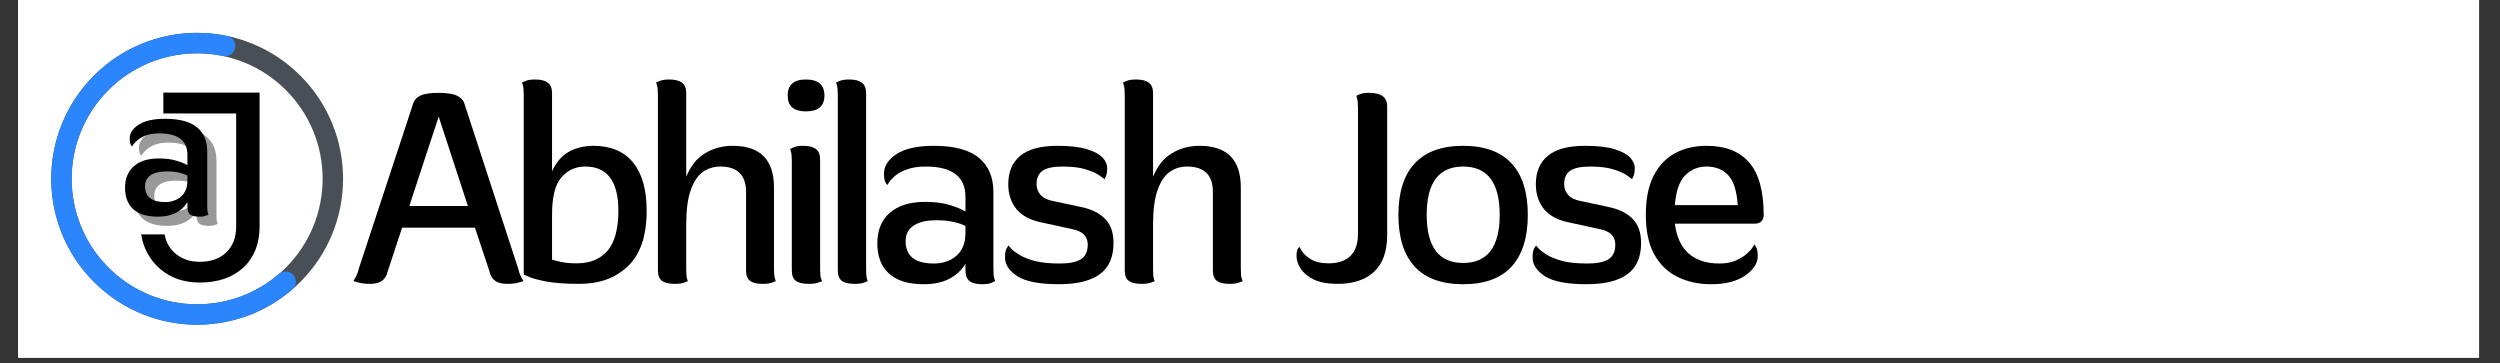 <svg xmlns="http://www.w3.org/2000/svg" xmlns:xlink="http://www.w3.org/1999/xlink" width="289" viewBox="0 0 216.75 31.5" height="42" preserveAspectRatio="xMidYMid meet"><rect x="0" y="0" width="216.75" height="31.5" fill="#333333" stroke="none"/><defs><g></g><clipPath id="39276d0e31"><path d="M 1.57 0 L 214.934 0 L 214.934 31.008 L 1.57 31.008 Z M 1.57 0 " clip-rule="nonzero"></path></clipPath><clipPath id="9c4b2f5ff5"><path d="M 4 2 L 30 2 L 30 29 L 4 29 Z M 4 2 " clip-rule="nonzero"></path></clipPath><clipPath id="0afbe4bdc9"><path d="M 34.984 15.5 L 17.094 33.395 L -0.797 15.5 L 17.094 -2.391 Z M 34.984 15.5 " clip-rule="nonzero"></path></clipPath><clipPath id="888963686e"><path d="M 26.039 24.445 C 21.098 29.387 13.09 29.387 8.148 24.445 C 3.207 19.508 3.207 11.496 8.148 6.555 C 13.09 1.613 21.098 1.613 26.039 6.555 C 30.98 11.496 30.98 19.508 26.039 24.445 L 24.785 23.195 C 29.035 18.945 29.035 12.059 24.785 7.809 C 20.539 3.559 13.648 3.559 9.398 7.809 C 5.152 12.059 5.152 18.945 9.398 23.195 C 13.648 27.445 20.539 27.445 24.785 23.195 Z M 26.039 24.445 " clip-rule="nonzero"></path></clipPath><clipPath id="f8434773e8"><path d="M 4 2 L 26 2 L 26 29 L 4 29 Z M 4 2 " clip-rule="nonzero"></path></clipPath><clipPath id="14045b2d97"><path d="M 33.656 16.828 L 17.023 33.465 L -0.938 15.5 L 15.695 -1.133 Z M 33.656 16.828 " clip-rule="nonzero"></path></clipPath><clipPath id="f655edc00f"><path d="M 25.34 25.094 C 20.84 28.965 14.258 29.184 9.508 25.625 C 4.758 22.07 3.121 15.688 5.57 10.281 C 8.016 4.879 13.891 1.898 19.699 3.121 C 20.176 3.223 20.484 3.691 20.383 4.172 C 20.281 4.648 19.812 4.953 19.332 4.855 C 14.34 3.805 9.285 6.363 7.184 11.012 C 5.078 15.664 6.484 21.148 10.57 24.211 C 14.652 27.27 20.316 27.078 24.188 23.754 C 24.426 23.547 24.758 23.484 25.055 23.59 C 25.355 23.691 25.574 23.949 25.633 24.258 C 25.691 24.57 25.582 24.891 25.34 25.094 Z M 25.34 25.094 " clip-rule="nonzero"></path></clipPath></defs><g clip-path="url(#39276d0e31)"><path fill="#ffffff" d="M 1.57 0 L 214.934 0 L 214.934 31.008 L 1.57 31.008 Z M 1.57 0 " fill-opacity="1" fill-rule="nonzero"></path><path fill="#ffffff" d="M 1.57 0 L 214.934 0 L 214.934 31.008 L 1.57 31.008 Z M 1.57 0 " fill-opacity="1" fill-rule="nonzero"></path></g><g fill="#000000" fill-opacity="1"><g transform="translate(30.393, 24.408)"><g><path d="M 9.922 -15.266 L 14.516 -1.172 C 14.598 -0.836 14.695 -0.562 14.812 -0.344 C 14.938 -0.133 15 -0.031 15 -0.031 C 15 -0.031 14.867 0.004 14.609 0.078 C 14.348 0.16 13.992 0.203 13.547 0.203 C 12.691 0.203 12.191 -0.156 12.047 -0.875 L 10.781 -4.672 L 4.469 -4.672 L 3.219 -0.875 C 3.062 -0.156 2.566 0.203 1.734 0.203 C 1.297 0.203 0.938 0.16 0.656 0.078 C 0.383 0.004 0.25 -0.031 0.25 -0.031 C 0.25 -0.031 0.305 -0.133 0.422 -0.344 C 0.547 -0.562 0.648 -0.836 0.734 -1.172 L 5.375 -15.266 C 5.457 -15.641 5.664 -15.914 6 -16.094 C 6.344 -16.27 6.883 -16.359 7.625 -16.359 C 8.375 -16.359 8.922 -16.27 9.266 -16.094 C 9.617 -15.914 9.836 -15.641 9.922 -15.266 Z M 7.641 -14.297 L 5.094 -6.547 L 10.172 -6.547 Z M 7.641 -14.297 "></path></g></g></g><g fill="#000000" fill-opacity="1"><g transform="translate(43.612, 24.408)"><g><path d="M 7.828 -11.766 C 9.336 -11.766 10.484 -11.285 11.266 -10.328 C 12.055 -9.367 12.453 -7.973 12.453 -6.141 C 12.453 -3.973 11.914 -2.375 10.844 -1.344 C 9.781 -0.312 8.375 0.203 6.625 0.203 C 5.426 0.203 4.473 0.133 3.766 0 C 3.055 -0.133 2.551 -0.27 2.25 -0.406 C 1.945 -0.539 1.797 -0.609 1.797 -0.609 L 1.797 -16.125 C 1.797 -16.57 1.77 -16.867 1.719 -17.016 C 1.664 -17.172 1.641 -17.25 1.641 -17.25 C 1.641 -17.25 1.734 -17.289 1.922 -17.375 C 2.117 -17.469 2.406 -17.516 2.781 -17.516 C 3.281 -17.516 3.648 -17.422 3.891 -17.234 C 4.129 -17.055 4.25 -16.754 4.25 -16.328 L 4.25 -9.562 C 4.625 -10.363 5.117 -10.93 5.734 -11.266 C 6.359 -11.598 7.055 -11.766 7.828 -11.766 Z M 6.391 -1.578 C 7.547 -1.578 8.438 -1.941 9.062 -2.672 C 9.688 -3.41 10 -4.566 10 -6.141 C 10 -8.691 9.039 -9.969 7.125 -9.969 C 6.289 -9.969 5.602 -9.656 5.062 -9.031 C 4.52 -8.414 4.25 -7.332 4.25 -5.781 L 4.25 -1.891 C 4.469 -1.828 4.75 -1.758 5.094 -1.688 C 5.445 -1.613 5.879 -1.578 6.391 -1.578 Z M 6.391 -1.578 "></path></g></g></g><g fill="#000000" fill-opacity="1"><g transform="translate(55.245, 24.408)"><g><path d="M 11.859 -8.156 L 11.859 -1.172 C 11.859 -0.734 11.883 -0.43 11.938 -0.266 C 11.988 -0.109 12.016 -0.031 12.016 -0.031 C 12.016 -0.031 11.922 0.004 11.734 0.078 C 11.547 0.16 11.254 0.203 10.859 0.203 C 10.367 0.203 10.008 0.113 9.781 -0.062 C 9.551 -0.238 9.438 -0.539 9.438 -0.969 L 9.438 -7.766 C 9.438 -9.234 8.691 -9.969 7.203 -9.969 C 6.641 -9.969 6.133 -9.812 5.688 -9.5 C 5.25 -9.188 4.898 -8.66 4.641 -7.922 C 4.379 -7.191 4.25 -6.188 4.25 -4.906 L 4.25 -1.172 C 4.25 -0.734 4.27 -0.43 4.312 -0.266 C 4.363 -0.109 4.391 -0.031 4.391 -0.031 C 4.391 -0.031 4.297 0.004 4.109 0.078 C 3.922 0.16 3.633 0.203 3.25 0.203 C 2.75 0.203 2.379 0.113 2.141 -0.062 C 1.91 -0.238 1.797 -0.539 1.797 -0.969 L 1.797 -16.125 C 1.797 -16.57 1.77 -16.867 1.719 -17.016 C 1.664 -17.172 1.641 -17.25 1.641 -17.25 C 1.641 -17.25 1.734 -17.289 1.922 -17.375 C 2.117 -17.469 2.406 -17.516 2.781 -17.516 C 3.281 -17.516 3.648 -17.422 3.891 -17.234 C 4.129 -17.055 4.25 -16.754 4.25 -16.328 L 4.25 -9.078 C 4.633 -10.023 5.18 -10.707 5.891 -11.125 C 6.598 -11.551 7.395 -11.766 8.281 -11.766 C 10.664 -11.766 11.859 -10.562 11.859 -8.156 Z M 11.859 -8.156 "></path></g></g></g><g fill="#000000" fill-opacity="1"><g transform="translate(66.853, 24.408)"><g><path d="M 3.016 -14.75 C 1.961 -14.75 1.438 -15.207 1.438 -16.125 C 1.438 -17.051 1.961 -17.516 3.016 -17.516 C 4.086 -17.516 4.625 -17.051 4.625 -16.125 C 4.625 -15.207 4.086 -14.75 3.016 -14.75 Z M 3.266 0.203 C 2.754 0.203 2.379 0.113 2.141 -0.062 C 1.91 -0.238 1.797 -0.539 1.797 -0.969 L 1.797 -10.375 C 1.797 -10.82 1.77 -11.117 1.719 -11.266 C 1.676 -11.422 1.656 -11.5 1.656 -11.5 C 1.656 -11.5 1.75 -11.539 1.938 -11.625 C 2.125 -11.719 2.406 -11.766 2.781 -11.766 C 3.289 -11.766 3.66 -11.672 3.891 -11.484 C 4.129 -11.305 4.25 -11.004 4.25 -10.578 L 4.25 -1.172 C 4.25 -0.734 4.273 -0.43 4.328 -0.266 C 4.391 -0.109 4.422 -0.031 4.422 -0.031 C 4.422 -0.031 4.32 0.004 4.125 0.078 C 3.926 0.16 3.641 0.203 3.266 0.203 Z M 3.266 0.203 "></path></g></g></g><g fill="#000000" fill-opacity="1"><g transform="translate(70.842, 24.408)"><g><path d="M 3.25 0.203 C 2.75 0.203 2.379 0.113 2.141 -0.062 C 1.91 -0.238 1.797 -0.539 1.797 -0.969 L 1.797 -16.125 C 1.797 -16.57 1.77 -16.867 1.719 -17.016 C 1.664 -17.172 1.641 -17.25 1.641 -17.25 C 1.641 -17.25 1.734 -17.289 1.922 -17.375 C 2.117 -17.469 2.406 -17.516 2.781 -17.516 C 3.281 -17.516 3.648 -17.422 3.891 -17.234 C 4.129 -17.055 4.25 -16.754 4.25 -16.328 L 4.25 -1.172 C 4.25 -0.734 4.27 -0.43 4.312 -0.266 C 4.363 -0.109 4.391 -0.031 4.391 -0.031 C 4.391 -0.031 4.297 0.004 4.109 0.078 C 3.922 0.16 3.633 0.203 3.25 0.203 Z M 3.25 0.203 "></path></g></g></g><g fill="#000000" fill-opacity="1"><g transform="translate(74.83, 24.408)"><g><path d="M 11.297 -7.766 L 11.297 -1.172 C 11.297 -0.734 11.32 -0.43 11.375 -0.266 C 11.426 -0.109 11.453 -0.031 11.453 -0.031 C 11.453 -0.031 11.359 0.008 11.172 0.094 C 10.984 0.188 10.703 0.234 10.328 0.234 C 9.816 0.234 9.445 0.141 9.219 -0.047 C 8.988 -0.234 8.875 -0.539 8.875 -0.969 L 8.875 -1.531 C 8.133 -0.352 6.93 0.234 5.266 0.234 C 3.93 0.234 2.926 -0.07 2.25 -0.688 C 1.57 -1.301 1.234 -2.172 1.234 -3.297 C 1.234 -4.441 1.594 -5.328 2.312 -5.953 C 3.039 -6.586 4.062 -6.906 5.375 -6.906 C 6.219 -6.906 6.922 -6.816 7.484 -6.641 C 8.047 -6.473 8.508 -6.285 8.875 -6.078 L 8.875 -7.344 C 8.875 -9.094 7.723 -9.969 5.422 -9.969 C 4.773 -9.969 4.234 -9.883 3.797 -9.719 C 3.359 -9.562 3.016 -9.375 2.766 -9.156 C 2.523 -8.945 2.352 -8.758 2.25 -8.594 C 2.145 -8.438 2.094 -8.359 2.094 -8.359 C 2.094 -8.359 2.047 -8.43 1.953 -8.578 C 1.859 -8.734 1.812 -8.992 1.812 -9.359 C 1.812 -10.004 2.172 -10.566 2.891 -11.047 C 3.617 -11.523 4.703 -11.766 6.141 -11.766 C 7.91 -11.766 9.211 -11.414 10.047 -10.719 C 10.879 -10.031 11.297 -9.047 11.297 -7.766 Z M 6.141 -1.562 C 6.922 -1.562 7.57 -1.785 8.094 -2.234 C 8.613 -2.691 8.875 -3.344 8.875 -4.188 L 8.875 -4.812 C 8.633 -4.945 8.305 -5.062 7.891 -5.156 C 7.484 -5.258 6.969 -5.312 6.344 -5.312 C 5.488 -5.312 4.832 -5.156 4.375 -4.844 C 3.914 -4.539 3.688 -4.094 3.688 -3.5 C 3.688 -2.207 4.504 -1.562 6.141 -1.562 Z M 6.141 -1.562 "></path></g></g></g><g fill="#000000" fill-opacity="1"><g transform="translate(85.901, 24.408)"><g><path d="M 5.906 0.234 C 4.238 0.234 3.039 0.004 2.312 -0.453 C 1.594 -0.922 1.234 -1.461 1.234 -2.078 C 1.234 -2.453 1.281 -2.719 1.375 -2.875 C 1.477 -3.039 1.531 -3.125 1.531 -3.125 C 1.531 -3.125 1.598 -3.047 1.734 -2.891 C 1.867 -2.734 2.109 -2.547 2.453 -2.328 C 2.797 -2.117 3.25 -1.938 3.812 -1.781 C 4.383 -1.633 5.109 -1.562 5.984 -1.562 C 6.797 -1.562 7.398 -1.68 7.797 -1.922 C 8.203 -2.172 8.406 -2.598 8.406 -3.203 C 8.406 -3.93 7.945 -4.379 7.031 -4.547 L 4.531 -5.094 C 3.488 -5.289 2.723 -5.68 2.234 -6.266 C 1.754 -6.859 1.516 -7.582 1.516 -8.438 C 1.516 -9.508 1.863 -10.332 2.562 -10.906 C 3.258 -11.477 4.332 -11.766 5.781 -11.766 C 6.863 -11.766 7.723 -11.664 8.359 -11.469 C 8.992 -11.27 9.441 -11.023 9.703 -10.734 C 9.961 -10.441 10.094 -10.148 10.094 -9.859 C 10.094 -9.523 10.051 -9.273 9.969 -9.109 C 9.895 -8.953 9.859 -8.875 9.859 -8.875 C 9.859 -8.875 9.734 -8.969 9.484 -9.156 C 9.242 -9.344 8.852 -9.523 8.312 -9.703 C 7.781 -9.879 7.082 -9.969 6.219 -9.969 C 5.426 -9.969 4.852 -9.848 4.5 -9.609 C 4.145 -9.367 3.969 -8.977 3.969 -8.438 C 3.969 -8.094 4.082 -7.785 4.312 -7.516 C 4.539 -7.254 4.895 -7.078 5.375 -6.984 L 7.797 -6.469 C 8.711 -6.281 9.414 -5.938 9.906 -5.438 C 10.395 -4.945 10.641 -4.25 10.641 -3.344 C 10.641 -2.102 10.238 -1.195 9.438 -0.625 C 8.645 -0.051 7.469 0.234 5.906 0.234 Z M 5.906 0.234 "></path></g></g></g><g fill="#000000" fill-opacity="1"><g transform="translate(95.719, 24.408)"><g><path d="M 11.859 -8.156 L 11.859 -1.172 C 11.859 -0.734 11.883 -0.43 11.938 -0.266 C 11.988 -0.109 12.016 -0.031 12.016 -0.031 C 12.016 -0.031 11.922 0.004 11.734 0.078 C 11.547 0.16 11.254 0.203 10.859 0.203 C 10.367 0.203 10.008 0.113 9.781 -0.062 C 9.551 -0.238 9.438 -0.539 9.438 -0.969 L 9.438 -7.766 C 9.438 -9.234 8.691 -9.969 7.203 -9.969 C 6.641 -9.969 6.133 -9.812 5.688 -9.5 C 5.25 -9.188 4.898 -8.66 4.641 -7.922 C 4.379 -7.191 4.25 -6.188 4.25 -4.906 L 4.25 -1.172 C 4.25 -0.734 4.27 -0.43 4.312 -0.266 C 4.363 -0.109 4.391 -0.031 4.391 -0.031 C 4.391 -0.031 4.297 0.004 4.109 0.078 C 3.922 0.16 3.633 0.203 3.25 0.203 C 2.75 0.203 2.379 0.113 2.141 -0.062 C 1.91 -0.238 1.797 -0.539 1.797 -0.969 L 1.797 -16.125 C 1.797 -16.57 1.77 -16.867 1.719 -17.016 C 1.664 -17.172 1.641 -17.25 1.641 -17.25 C 1.641 -17.25 1.734 -17.289 1.922 -17.375 C 2.117 -17.469 2.406 -17.516 2.781 -17.516 C 3.281 -17.516 3.648 -17.422 3.891 -17.234 C 4.129 -17.055 4.25 -16.754 4.25 -16.328 L 4.25 -9.078 C 4.633 -10.023 5.18 -10.707 5.891 -11.125 C 6.598 -11.551 7.395 -11.766 8.281 -11.766 C 10.664 -11.766 11.859 -10.562 11.859 -8.156 Z M 11.859 -8.156 "></path></g></g></g><g fill="#000000" fill-opacity="1"><g transform="translate(107.326, 24.408)"><g></g></g></g><g fill="#000000" fill-opacity="1"><g transform="translate(112.159, 24.408)"><g><path d="M 3.828 0.203 C 2.992 0.203 2.312 0.082 1.781 -0.156 C 1.258 -0.406 0.875 -0.719 0.625 -1.094 C 0.375 -1.469 0.25 -1.836 0.25 -2.203 C 0.25 -2.492 0.285 -2.703 0.359 -2.828 C 0.441 -2.953 0.484 -3.016 0.484 -3.016 C 0.484 -3.016 0.555 -2.895 0.703 -2.656 C 0.848 -2.414 1.109 -2.176 1.484 -1.938 C 1.859 -1.695 2.379 -1.578 3.047 -1.578 C 3.848 -1.578 4.469 -1.785 4.906 -2.203 C 5.352 -2.629 5.578 -3.273 5.578 -4.141 L 5.578 -14.984 C 5.578 -15.422 5.551 -15.719 5.5 -15.875 C 5.457 -16.031 5.438 -16.109 5.438 -16.109 C 5.438 -16.109 5.531 -16.148 5.719 -16.234 C 5.906 -16.316 6.188 -16.359 6.562 -16.359 C 7.594 -16.359 8.109 -15.969 8.109 -15.188 L 8.109 -4.016 C 8.109 -2.617 7.734 -1.566 6.984 -0.859 C 6.234 -0.148 5.18 0.203 3.828 0.203 Z M 3.828 0.203 "></path></g></g></g><g fill="#000000" fill-opacity="1"><g transform="translate(120.008, 24.408)"><g><path d="M 6.844 0.234 C 4.988 0.234 3.586 -0.273 2.641 -1.297 C 1.703 -2.328 1.234 -3.82 1.234 -5.781 C 1.234 -7.738 1.703 -9.223 2.641 -10.234 C 3.586 -11.254 4.988 -11.766 6.844 -11.766 C 8.707 -11.766 10.109 -11.254 11.047 -10.234 C 11.984 -9.223 12.453 -7.738 12.453 -5.781 C 12.453 -3.82 11.984 -2.328 11.047 -1.297 C 10.109 -0.273 8.707 0.234 6.844 0.234 Z M 6.844 -1.609 C 8.957 -1.609 10.016 -3 10.016 -5.781 C 10.016 -8.57 8.957 -9.969 6.844 -9.969 C 4.738 -9.969 3.688 -8.57 3.688 -5.781 C 3.688 -3 4.738 -1.609 6.844 -1.609 Z M 6.844 -1.609 "></path></g></g></g><g fill="#000000" fill-opacity="1"><g transform="translate(131.641, 24.408)"><g><path d="M 5.906 0.234 C 4.238 0.234 3.039 0.004 2.312 -0.453 C 1.594 -0.922 1.234 -1.461 1.234 -2.078 C 1.234 -2.453 1.281 -2.719 1.375 -2.875 C 1.477 -3.039 1.531 -3.125 1.531 -3.125 C 1.531 -3.125 1.598 -3.047 1.734 -2.891 C 1.867 -2.734 2.109 -2.547 2.453 -2.328 C 2.797 -2.117 3.25 -1.938 3.812 -1.781 C 4.383 -1.633 5.109 -1.562 5.984 -1.562 C 6.797 -1.562 7.398 -1.68 7.797 -1.922 C 8.203 -2.172 8.406 -2.598 8.406 -3.203 C 8.406 -3.93 7.945 -4.379 7.031 -4.547 L 4.531 -5.094 C 3.488 -5.289 2.723 -5.68 2.234 -6.266 C 1.754 -6.859 1.516 -7.582 1.516 -8.438 C 1.516 -9.508 1.863 -10.332 2.562 -10.906 C 3.258 -11.477 4.332 -11.766 5.781 -11.766 C 6.863 -11.766 7.723 -11.664 8.359 -11.469 C 8.992 -11.27 9.441 -11.023 9.703 -10.734 C 9.961 -10.441 10.094 -10.148 10.094 -9.859 C 10.094 -9.523 10.051 -9.273 9.969 -9.109 C 9.895 -8.953 9.859 -8.875 9.859 -8.875 C 9.859 -8.875 9.734 -8.969 9.484 -9.156 C 9.242 -9.344 8.852 -9.523 8.312 -9.703 C 7.781 -9.879 7.082 -9.969 6.219 -9.969 C 5.426 -9.969 4.852 -9.848 4.5 -9.609 C 4.145 -9.367 3.969 -8.977 3.969 -8.438 C 3.969 -8.094 4.082 -7.785 4.312 -7.516 C 4.539 -7.254 4.895 -7.078 5.375 -6.984 L 7.797 -6.469 C 8.711 -6.281 9.414 -5.938 9.906 -5.438 C 10.395 -4.945 10.641 -4.25 10.641 -3.344 C 10.641 -2.102 10.238 -1.195 9.438 -0.625 C 8.645 -0.051 7.469 0.234 5.906 0.234 Z M 5.906 0.234 "></path></g></g></g><g fill="#000000" fill-opacity="1"><g transform="translate(141.459, 24.408)"><g><path d="M 11.453 -5.75 C 11.453 -5.531 11.383 -5.352 11.25 -5.219 C 11.125 -5.082 10.922 -5.016 10.641 -5.016 L 3.75 -5.016 C 3.895 -3.867 4.297 -3.004 4.953 -2.422 C 5.617 -1.848 6.5 -1.562 7.594 -1.562 C 8.156 -1.562 8.629 -1.645 9.016 -1.812 C 9.41 -1.988 9.727 -2.18 9.969 -2.391 C 10.207 -2.598 10.379 -2.785 10.484 -2.953 C 10.598 -3.129 10.656 -3.219 10.656 -3.219 C 10.656 -3.219 10.703 -3.133 10.797 -2.969 C 10.891 -2.812 10.938 -2.555 10.938 -2.203 C 10.938 -1.586 10.57 -1.023 9.844 -0.516 C 9.113 -0.016 8.133 0.234 6.906 0.234 C 5.812 0.234 4.832 0.02 3.969 -0.406 C 3.113 -0.832 2.441 -1.488 1.953 -2.375 C 1.473 -3.258 1.234 -4.395 1.234 -5.781 C 1.234 -7.156 1.457 -8.281 1.906 -9.156 C 2.352 -10.039 2.973 -10.695 3.766 -11.125 C 4.555 -11.551 5.469 -11.766 6.5 -11.766 C 8.133 -11.766 9.367 -11.281 10.203 -10.312 C 11.035 -9.352 11.453 -7.832 11.453 -5.75 Z M 6.5 -9.969 C 5.781 -9.969 5.164 -9.719 4.656 -9.219 C 4.156 -8.727 3.852 -7.863 3.75 -6.625 L 9.203 -6.625 C 9.117 -7.863 8.844 -8.727 8.375 -9.219 C 7.906 -9.719 7.281 -9.969 6.5 -9.969 Z M 6.5 -9.969 "></path></g></g></g><g fill="#000000" fill-opacity="1"><g transform="translate(152.102, 24.408)"><g></g></g></g><g fill="#000000" fill-opacity="1"><g transform="translate(11.225, 24.277)"><g><path d="M 6.094 -1.578 C 7.051 -1.578 7.816 -1.848 8.391 -2.391 C 8.961 -2.941 9.25 -3.688 9.25 -4.625 L 9.25 -14.438 L 2.938 -14.438 L 2.938 -16.25 L 11.281 -16.25 L 11.281 -4.625 C 11.281 -3.883 11.16 -3.211 10.922 -2.609 C 10.68 -2.016 10.332 -1.504 9.875 -1.078 C 9.426 -0.66 8.879 -0.336 8.234 -0.109 C 7.598 0.109 6.883 0.219 6.094 0.219 C 5.426 0.219 4.805 0.125 4.234 -0.062 C 3.672 -0.258 3.164 -0.539 2.719 -0.906 C 2.27 -1.281 1.898 -1.723 1.609 -2.234 C 1.316 -2.742 1.117 -3.316 1.016 -3.953 L 3.047 -3.953 C 3.18 -3.223 3.523 -2.645 4.078 -2.219 C 4.641 -1.789 5.312 -1.578 6.094 -1.578 Z M 6.094 -1.578 "></path></g></g></g><g fill="#000000" fill-opacity="0.4"><g transform="translate(10.768, 19.428)"><g><path d="M 8 -5.5 L 8 -0.828 C 8 -0.516 8.016 -0.301 8.047 -0.188 C 8.086 -0.07 8.109 -0.016 8.109 -0.016 C 8.109 -0.016 8.039 0.008 7.906 0.062 C 7.781 0.125 7.582 0.156 7.312 0.156 C 6.945 0.156 6.68 0.094 6.516 -0.031 C 6.359 -0.164 6.281 -0.383 6.281 -0.688 L 6.281 -1.094 C 5.758 -0.258 4.91 0.156 3.734 0.156 C 2.785 0.156 2.07 -0.055 1.594 -0.484 C 1.113 -0.922 0.875 -1.539 0.875 -2.344 C 0.875 -3.145 1.129 -3.77 1.641 -4.219 C 2.148 -4.664 2.867 -4.891 3.797 -4.891 C 4.398 -4.891 4.898 -4.828 5.297 -4.703 C 5.703 -4.586 6.031 -4.457 6.281 -4.312 L 6.281 -5.203 C 6.281 -6.441 5.469 -7.062 3.844 -7.062 C 3.383 -7.062 3 -7.004 2.688 -6.891 C 2.383 -6.773 2.145 -6.641 1.969 -6.484 C 1.789 -6.336 1.664 -6.207 1.594 -6.094 C 1.52 -5.977 1.484 -5.922 1.484 -5.922 C 1.484 -5.922 1.445 -5.973 1.375 -6.078 C 1.312 -6.191 1.281 -6.375 1.281 -6.625 C 1.281 -7.082 1.535 -7.477 2.047 -7.812 C 2.566 -8.156 3.332 -8.328 4.344 -8.328 C 5.602 -8.328 6.523 -8.082 7.109 -7.594 C 7.703 -7.102 8 -6.406 8 -5.5 Z M 4.344 -1.109 C 4.895 -1.109 5.352 -1.266 5.719 -1.578 C 6.094 -1.898 6.281 -2.363 6.281 -2.969 L 6.281 -3.406 C 6.113 -3.5 5.883 -3.582 5.594 -3.656 C 5.301 -3.727 4.93 -3.766 4.484 -3.766 C 3.879 -3.766 3.414 -3.656 3.094 -3.438 C 2.77 -3.219 2.609 -2.898 2.609 -2.484 C 2.609 -1.566 3.188 -1.109 4.344 -1.109 Z M 4.344 -1.109 "></path></g></g></g><g fill="#000000" fill-opacity="1"><g transform="translate(9.967, 18.628)"><g><path d="M 8 -5.5 L 8 -0.828 C 8 -0.516 8.016 -0.301 8.047 -0.188 C 8.086 -0.07 8.109 -0.016 8.109 -0.016 C 8.109 -0.016 8.039 0.008 7.906 0.062 C 7.781 0.125 7.582 0.156 7.312 0.156 C 6.945 0.156 6.68 0.094 6.516 -0.031 C 6.359 -0.164 6.281 -0.383 6.281 -0.688 L 6.281 -1.094 C 5.758 -0.258 4.91 0.156 3.734 0.156 C 2.785 0.156 2.07 -0.055 1.594 -0.484 C 1.113 -0.922 0.875 -1.539 0.875 -2.344 C 0.875 -3.145 1.129 -3.77 1.641 -4.219 C 2.148 -4.664 2.867 -4.891 3.797 -4.891 C 4.398 -4.891 4.898 -4.828 5.297 -4.703 C 5.703 -4.586 6.031 -4.457 6.281 -4.312 L 6.281 -5.203 C 6.281 -6.441 5.469 -7.062 3.844 -7.062 C 3.383 -7.062 3 -7.004 2.688 -6.891 C 2.383 -6.773 2.145 -6.641 1.969 -6.484 C 1.789 -6.336 1.664 -6.207 1.594 -6.094 C 1.52 -5.977 1.484 -5.922 1.484 -5.922 C 1.484 -5.922 1.445 -5.973 1.375 -6.078 C 1.312 -6.191 1.281 -6.375 1.281 -6.625 C 1.281 -7.082 1.535 -7.477 2.047 -7.812 C 2.566 -8.156 3.332 -8.328 4.344 -8.328 C 5.602 -8.328 6.523 -8.082 7.109 -7.594 C 7.703 -7.102 8 -6.406 8 -5.5 Z M 4.344 -1.109 C 4.895 -1.109 5.352 -1.266 5.719 -1.578 C 6.094 -1.898 6.281 -2.363 6.281 -2.969 L 6.281 -3.406 C 6.113 -3.5 5.883 -3.582 5.594 -3.656 C 5.301 -3.727 4.93 -3.766 4.484 -3.766 C 3.879 -3.766 3.414 -3.656 3.094 -3.438 C 2.77 -3.219 2.609 -2.898 2.609 -2.484 C 2.609 -1.566 3.188 -1.109 4.344 -1.109 Z M 4.344 -1.109 "></path></g></g></g><g clip-path="url(#9c4b2f5ff5)"><g clip-path="url(#0afbe4bdc9)"><g clip-path="url(#888963686e)"><path fill="#494f56" d="M 34.984 15.5 L 17.094 33.395 L -0.797 15.5 L 17.094 -2.391 Z M 34.984 15.5 " fill-opacity="1" fill-rule="nonzero"></path></g></g></g><g clip-path="url(#f8434773e8)"><g clip-path="url(#14045b2d97)"><g clip-path="url(#f655edc00f)"><path fill="#2b85fd" d="M 34.984 15.5 L 17.094 33.395 L -0.797 15.5 L 17.094 -2.391 Z M 34.984 15.5 " fill-opacity="1" fill-rule="nonzero"></path></g></g></g></svg>